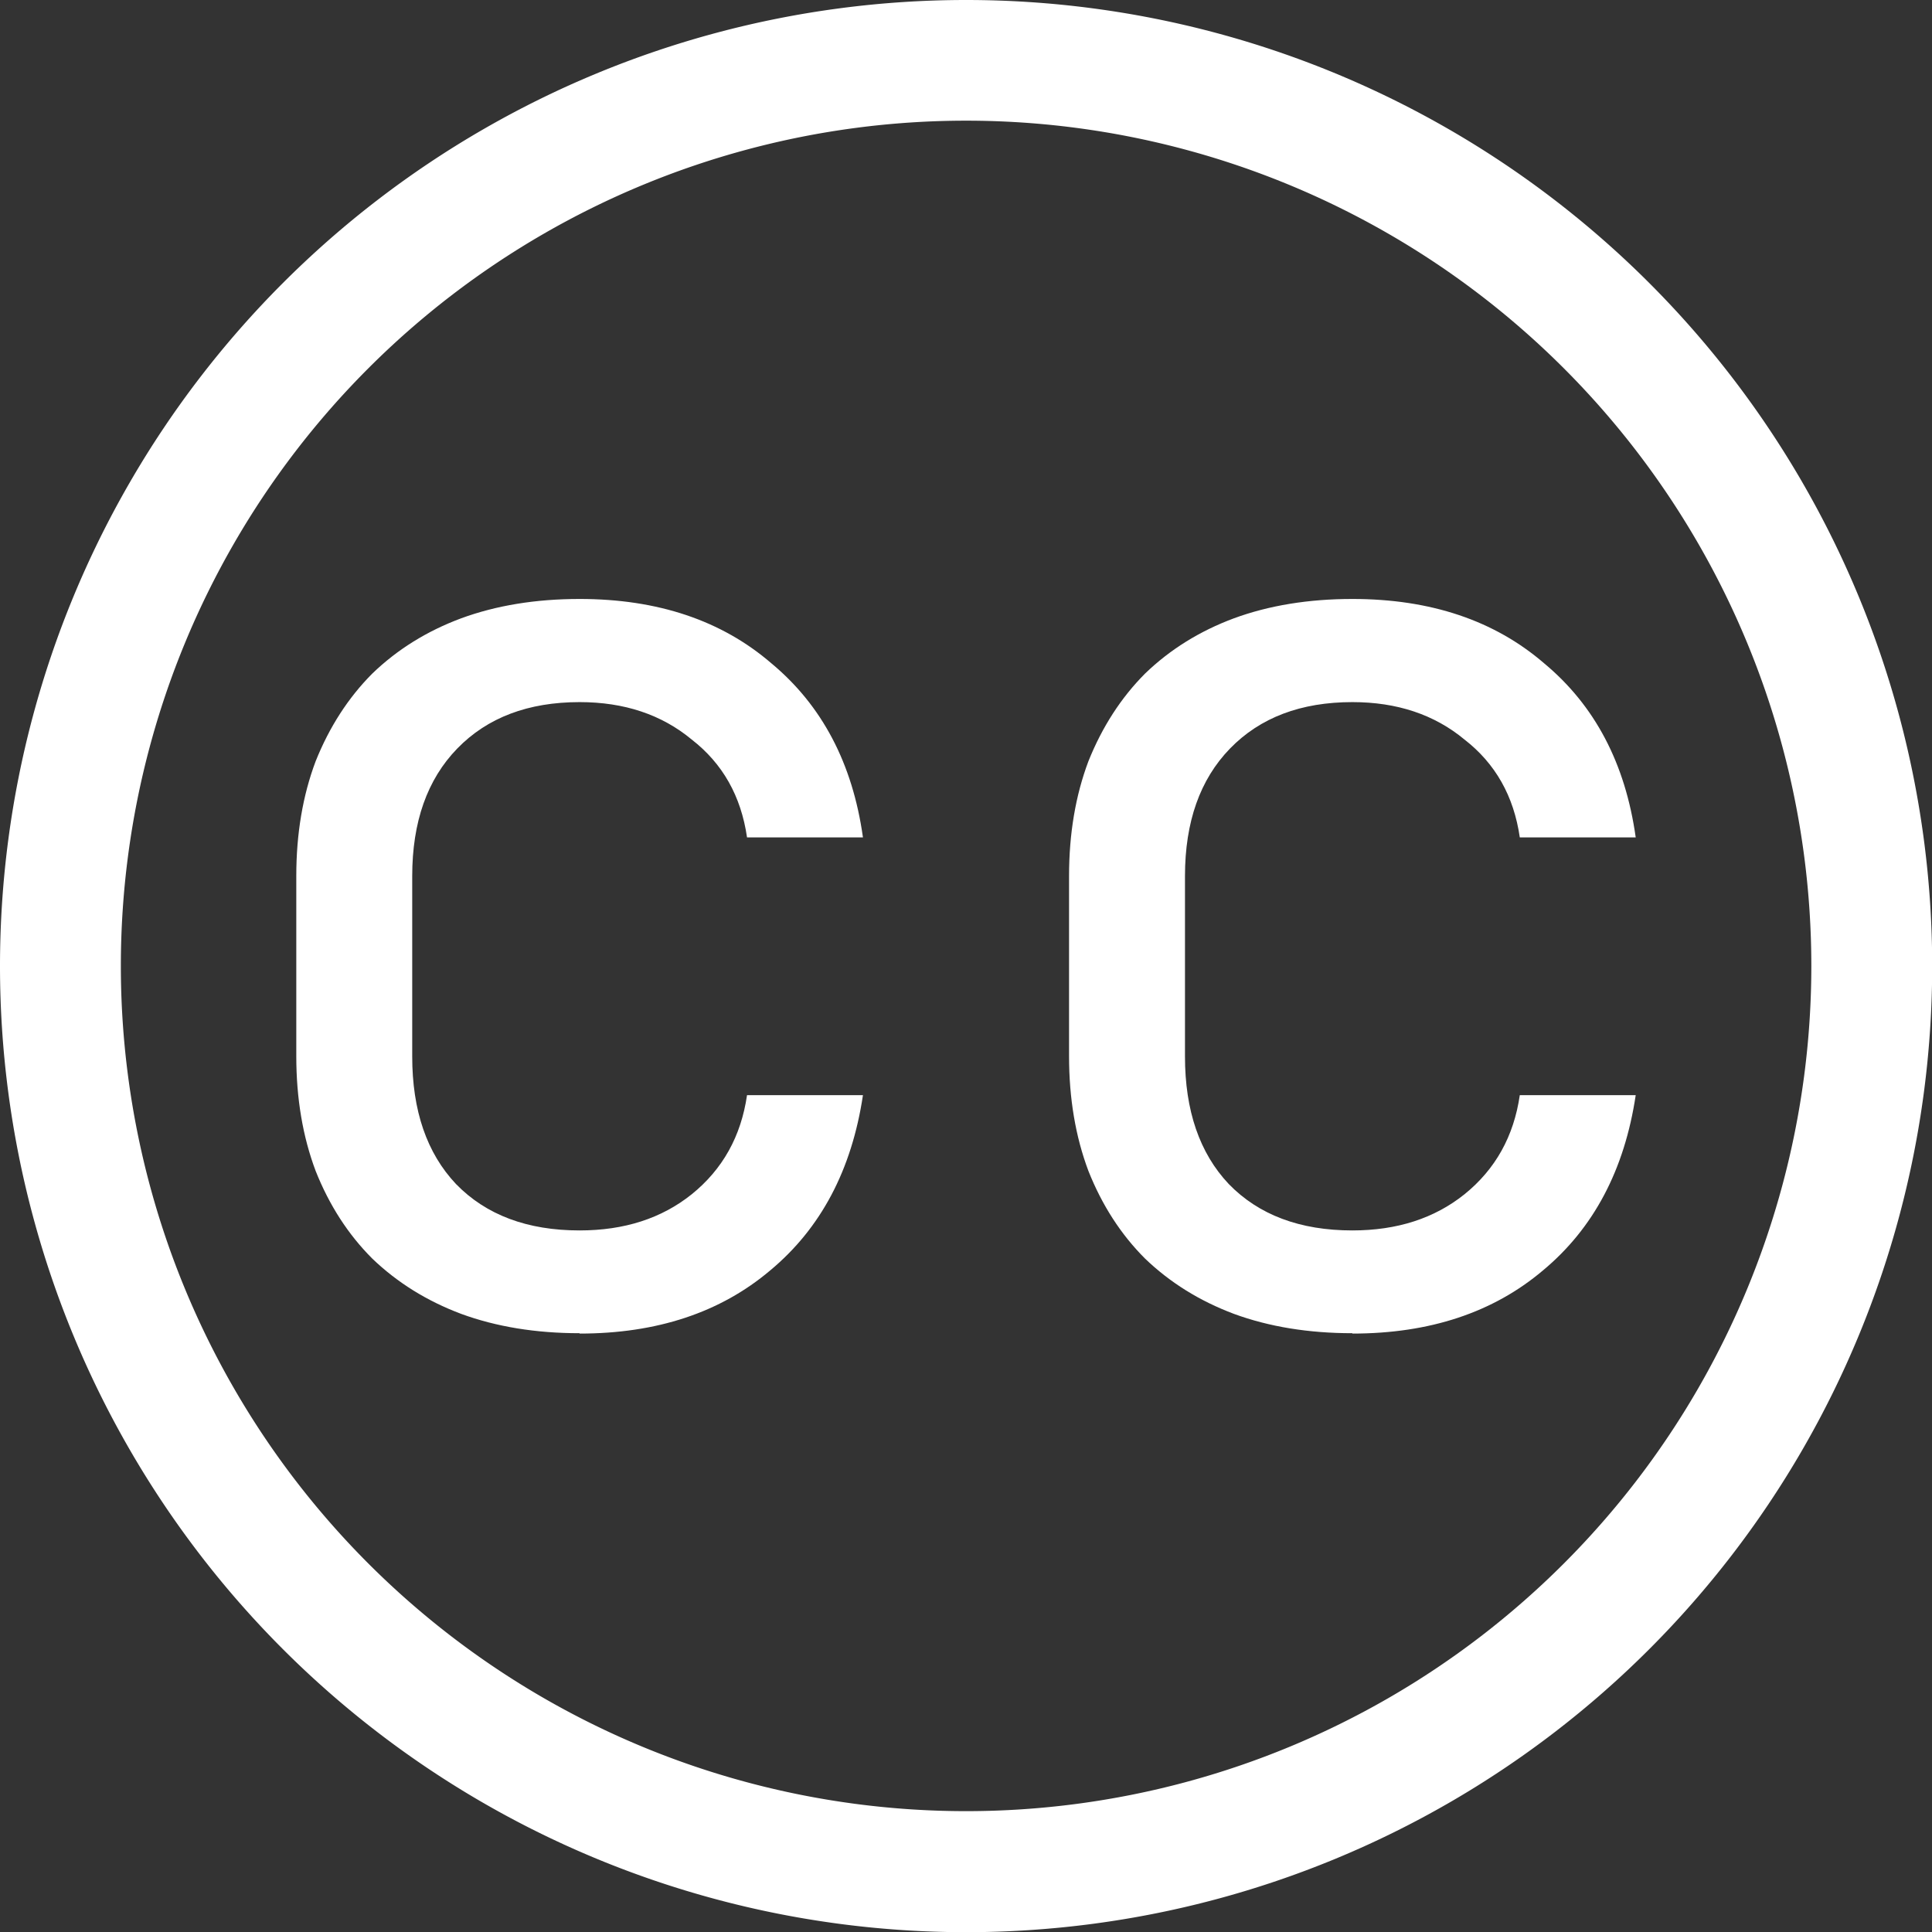 <?xml version="1.0" encoding="UTF-8"?>
<!-- Created with Inkscape (http://www.inkscape.org/) -->
<svg id="svg5" width="40" height="40" version="1.1" viewBox="0 0 10.583 10.583" xmlns="http://www.w3.org/2000/svg">
 <rect x="0" y="0" width="10.583" height="10.583" fill="#333333" stroke="none"/>
 <g id="layer1" fill="#fff">
  <path id="path140" d="m5.292 0a5.292 5.292 0 0 0-5.292 5.292 5.292 5.292 0 0 0 5.292 5.292 5.292 5.292 0 0 0 5.292-5.292 5.292 5.292 0 0 0-5.292-5.292zm0 0.661a4.63 4.63 0 0 1 4.63 4.63 4.63 4.63 0 0 1-4.63 4.63 4.63 4.63 0 0 1-4.63-4.63 4.63 4.63 0 0 1 4.63-4.63z" stroke-width=".355"/>
  <g id="text2158" stroke-width=".355" aria-label="cc">
   <path id="path290" d="m3.175 7.303q-0.36 0-0.649-0.106-0.282-0.106-0.487-0.303-0.198-0.198-0.31-0.48-0.106-0.282-0.106-0.628v-0.988q0-0.346 0.106-0.628 0.113-0.282 0.31-0.48 0.205-0.198 0.487-0.303 0.289-0.106 0.649-0.106 0.642 0 1.051 0.353 0.416 0.346 0.501 0.953h-0.635q-0.049-0.339-0.303-0.536-0.247-0.205-0.614-0.205-0.423 0-0.67 0.254-0.247 0.254-0.247 0.699v0.988q0 0.445 0.24 0.699 0.247 0.254 0.677 0.254 0.367 0 0.614-0.198 0.254-0.205 0.303-0.543h0.635q-0.092 0.614-0.508 0.96-0.409 0.346-1.044 0.346z"/>
   <path id="path292" d="m7.408 7.303q-0.36 0-0.649-0.106-0.282-0.106-0.487-0.303-0.198-0.198-0.31-0.48-0.106-0.282-0.106-0.628v-0.988q0-0.346 0.106-0.628 0.113-0.282 0.31-0.48 0.205-0.198 0.487-0.303 0.289-0.106 0.649-0.106 0.642 0 1.051 0.353 0.416 0.346 0.501 0.953h-0.635q-0.049-0.339-0.303-0.536-0.247-0.205-0.614-0.205-0.423 0-0.67 0.254-0.247 0.254-0.247 0.699v0.988q0 0.445 0.24 0.699 0.247 0.254 0.677 0.254 0.367 0 0.614-0.198 0.254-0.205 0.303-0.543h0.635q-0.092 0.614-0.508 0.96-0.409 0.346-1.044 0.346z"/>
  </g>
 </g>
</svg>

